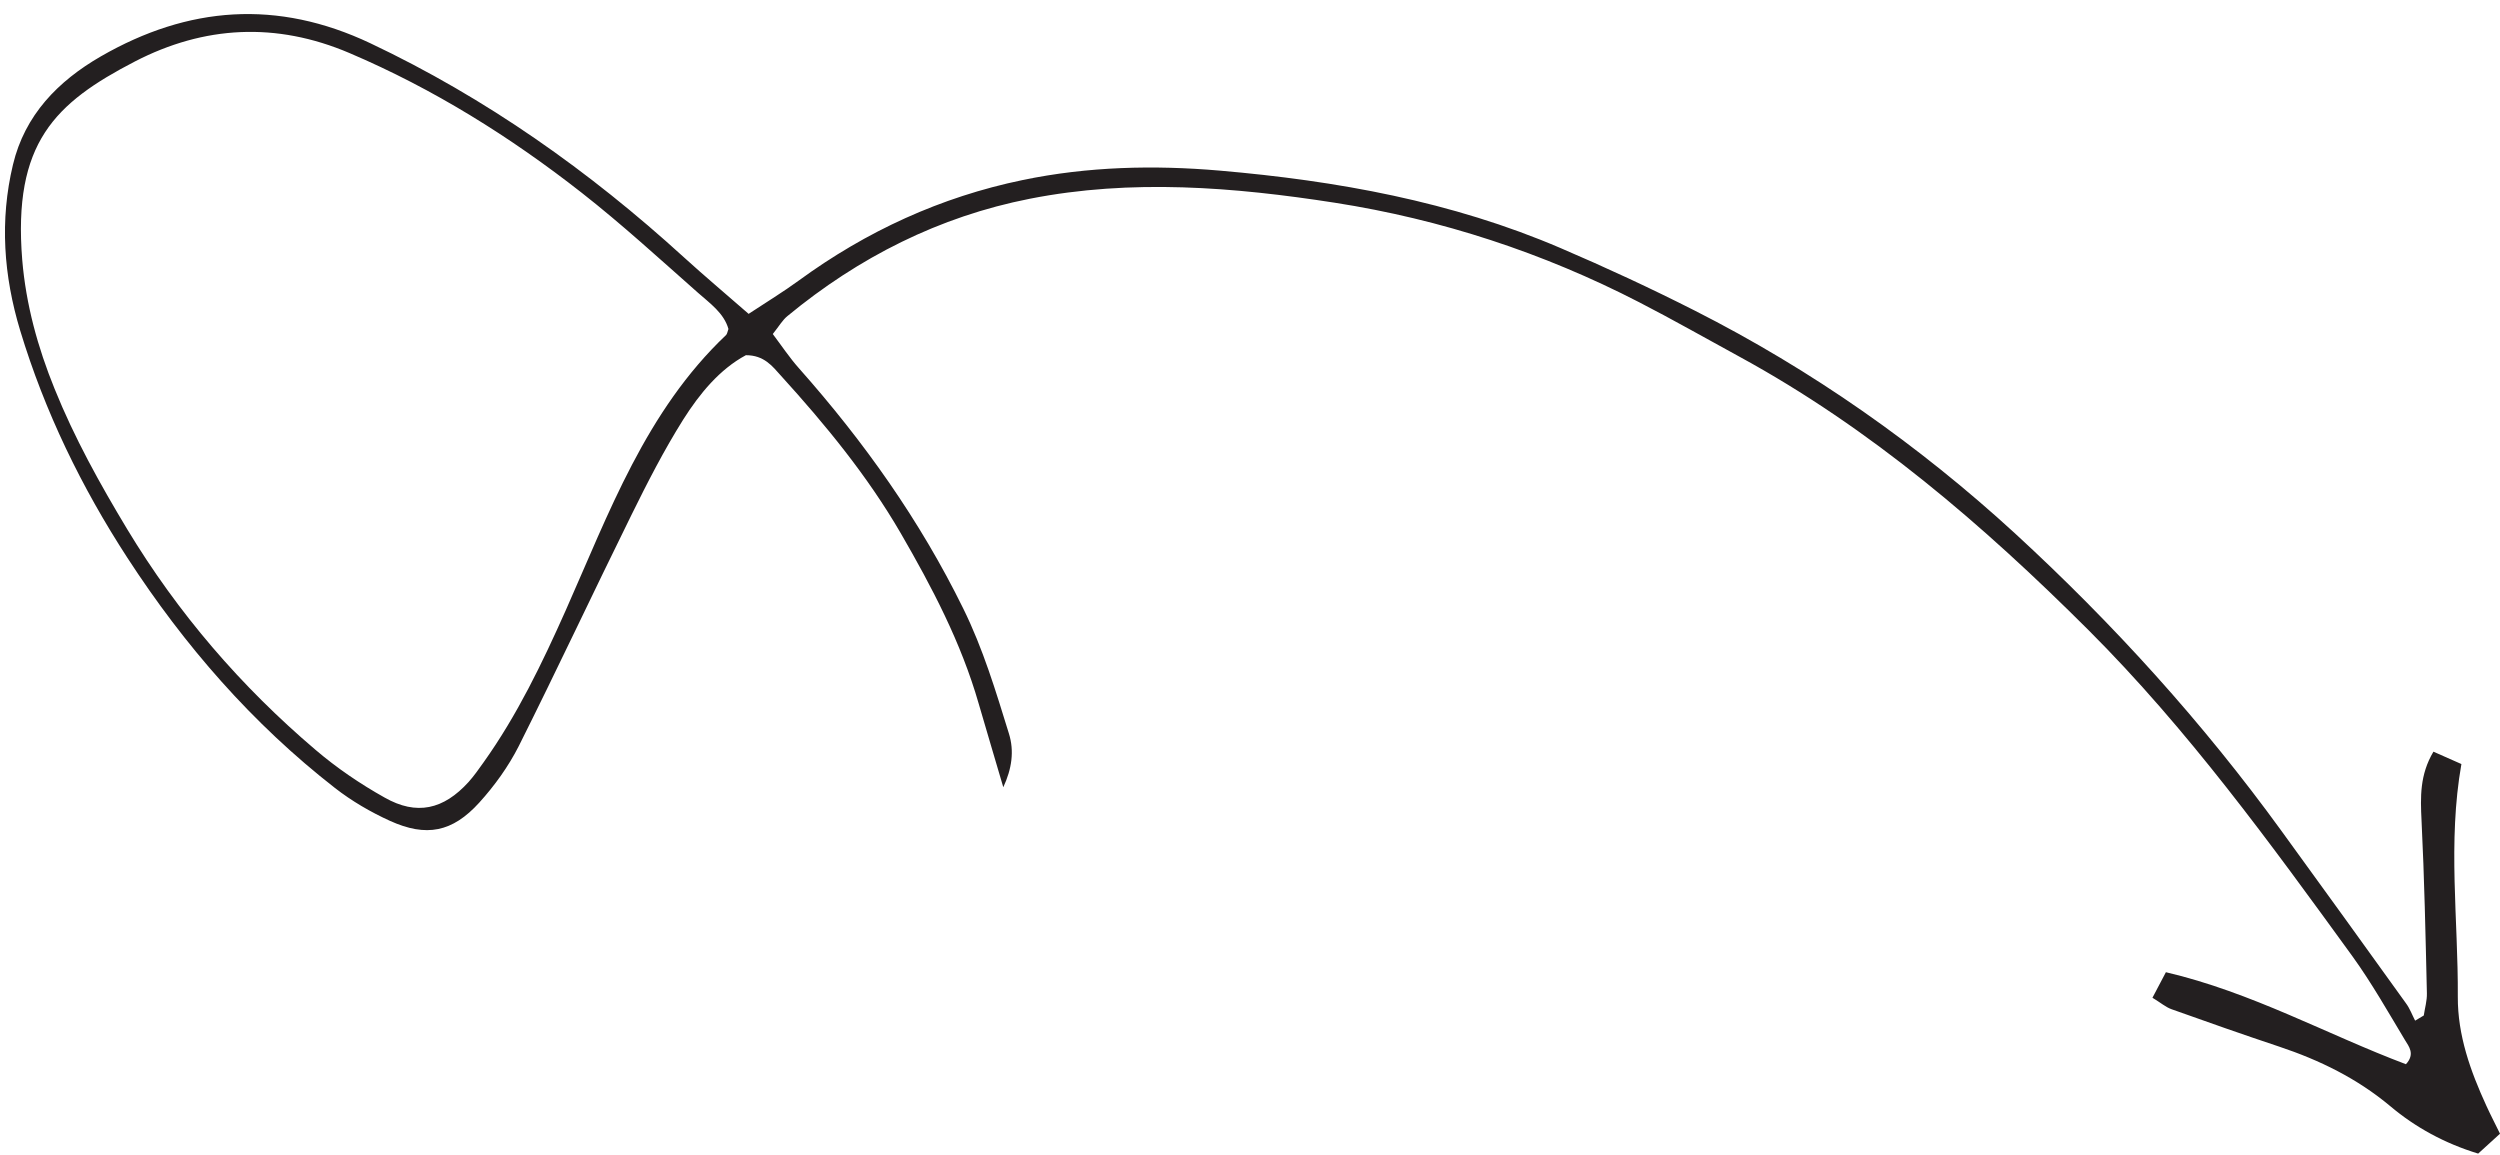 <?xml version="1.0" encoding="UTF-8"?><svg xmlns="http://www.w3.org/2000/svg" xmlns:xlink="http://www.w3.org/1999/xlink" height="46.3" preserveAspectRatio="xMidYMid meet" version="1.0" viewBox="-0.2 26.6 100.2 46.3" width="100.2" zoomAndPan="magnify"><g id="change1_1"><path d="M 28.996 39.785 C 28.816 39.148 28.254 38.758 27.773 38.332 C 26.238 36.977 24.727 35.59 23.117 34.328 C 20.25 32.082 17.18 30.164 13.809 28.727 C 10.859 27.469 7.977 27.633 5.211 29.062 C 1.996 30.727 0.312 32.332 0.691 37.016 C 0.84 38.805 1.312 40.52 1.988 42.184 C 2.781 44.148 3.801 45.988 4.895 47.805 C 6.93 51.176 9.457 54.113 12.449 56.656 C 13.297 57.379 14.238 58.02 15.215 58.566 C 16.5 59.297 17.578 59.047 18.582 57.941 C 18.801 57.695 18.992 57.422 19.184 57.152 C 20.531 55.262 21.531 53.18 22.473 51.066 C 24.211 47.152 25.684 43.078 28.902 40.027 C 28.945 39.984 28.953 39.906 28.996 39.785 Z M 96.945 67.301 C 96.988 67.004 97.078 66.707 97.07 66.41 C 97.016 64.098 96.969 61.789 96.855 59.48 C 96.809 58.547 96.781 57.656 97.332 56.727 C 97.715 56.898 98.051 57.047 98.453 57.223 C 97.898 60.367 98.328 63.461 98.309 66.551 C 98.301 68.094 98.816 69.531 99.453 70.918 C 99.613 71.27 99.793 71.613 100 72.039 C 99.688 72.324 99.414 72.574 99.125 72.836 C 97.777 72.426 96.602 71.777 95.609 70.941 C 94.27 69.82 92.77 69.09 91.145 68.547 C 89.703 68.066 88.27 67.562 86.84 67.051 C 86.605 66.969 86.406 66.793 86.07 66.59 C 86.266 66.223 86.426 65.914 86.609 65.566 C 90.062 66.375 93.074 68.066 96.23 69.254 C 96.609 68.84 96.344 68.539 96.191 68.285 C 95.512 67.156 94.859 66 94.09 64.934 C 90.789 60.387 87.488 55.832 83.504 51.852 C 79.285 47.641 74.781 43.766 69.508 40.891 C 68.172 40.164 66.852 39.41 65.5 38.715 C 61.652 36.73 57.562 35.391 53.309 34.727 C 49.266 34.098 45.152 33.762 41.074 34.566 C 37.441 35.281 34.219 36.91 31.363 39.266 C 31.164 39.426 31.031 39.664 30.773 39.988 C 31.125 40.453 31.445 40.938 31.828 41.367 C 34.426 44.297 36.672 47.457 38.406 50.988 C 39.203 52.605 39.711 54.301 40.238 56.004 C 40.457 56.703 40.355 57.414 40.012 58.152 C 39.684 57.031 39.348 55.914 39.023 54.793 C 38.324 52.359 37.156 50.137 35.898 47.965 C 34.566 45.672 32.887 43.625 31.105 41.664 C 30.754 41.273 30.426 40.836 29.695 40.836 C 28.648 41.398 27.844 42.371 27.18 43.422 C 26.41 44.648 25.746 45.945 25.105 47.246 C 23.586 50.324 22.129 53.438 20.59 56.508 C 20.176 57.324 19.621 58.094 19.008 58.77 C 17.93 59.957 16.887 60.16 15.43 59.5 C 14.656 59.148 13.898 58.707 13.227 58.184 C 9.914 55.605 7.188 52.469 4.906 48.957 C 3.066 46.125 1.594 43.102 0.609 39.848 C -0.055 37.652 -0.215 35.434 0.32 33.199 C 0.793 31.215 2.121 29.852 3.844 28.859 C 7.344 26.844 10.914 26.57 14.641 28.332 C 19.285 30.531 23.414 33.453 27.199 36.902 C 28.023 37.652 28.879 38.371 29.805 39.18 C 30.527 38.703 31.191 38.301 31.816 37.844 C 34.523 35.867 37.504 34.496 40.789 33.816 C 43.398 33.273 46.047 33.211 48.684 33.438 C 53.375 33.844 57.988 34.672 62.348 36.543 C 64.164 37.32 65.965 38.156 67.73 39.051 C 72.414 41.426 76.691 44.43 80.551 47.969 C 84.496 51.594 88.094 55.562 91.246 59.91 C 92.914 62.207 94.578 64.508 96.234 66.816 C 96.387 67.023 96.477 67.273 96.598 67.508 C 96.715 67.438 96.832 67.371 96.945 67.301" fill="#231f20"/></g></svg>